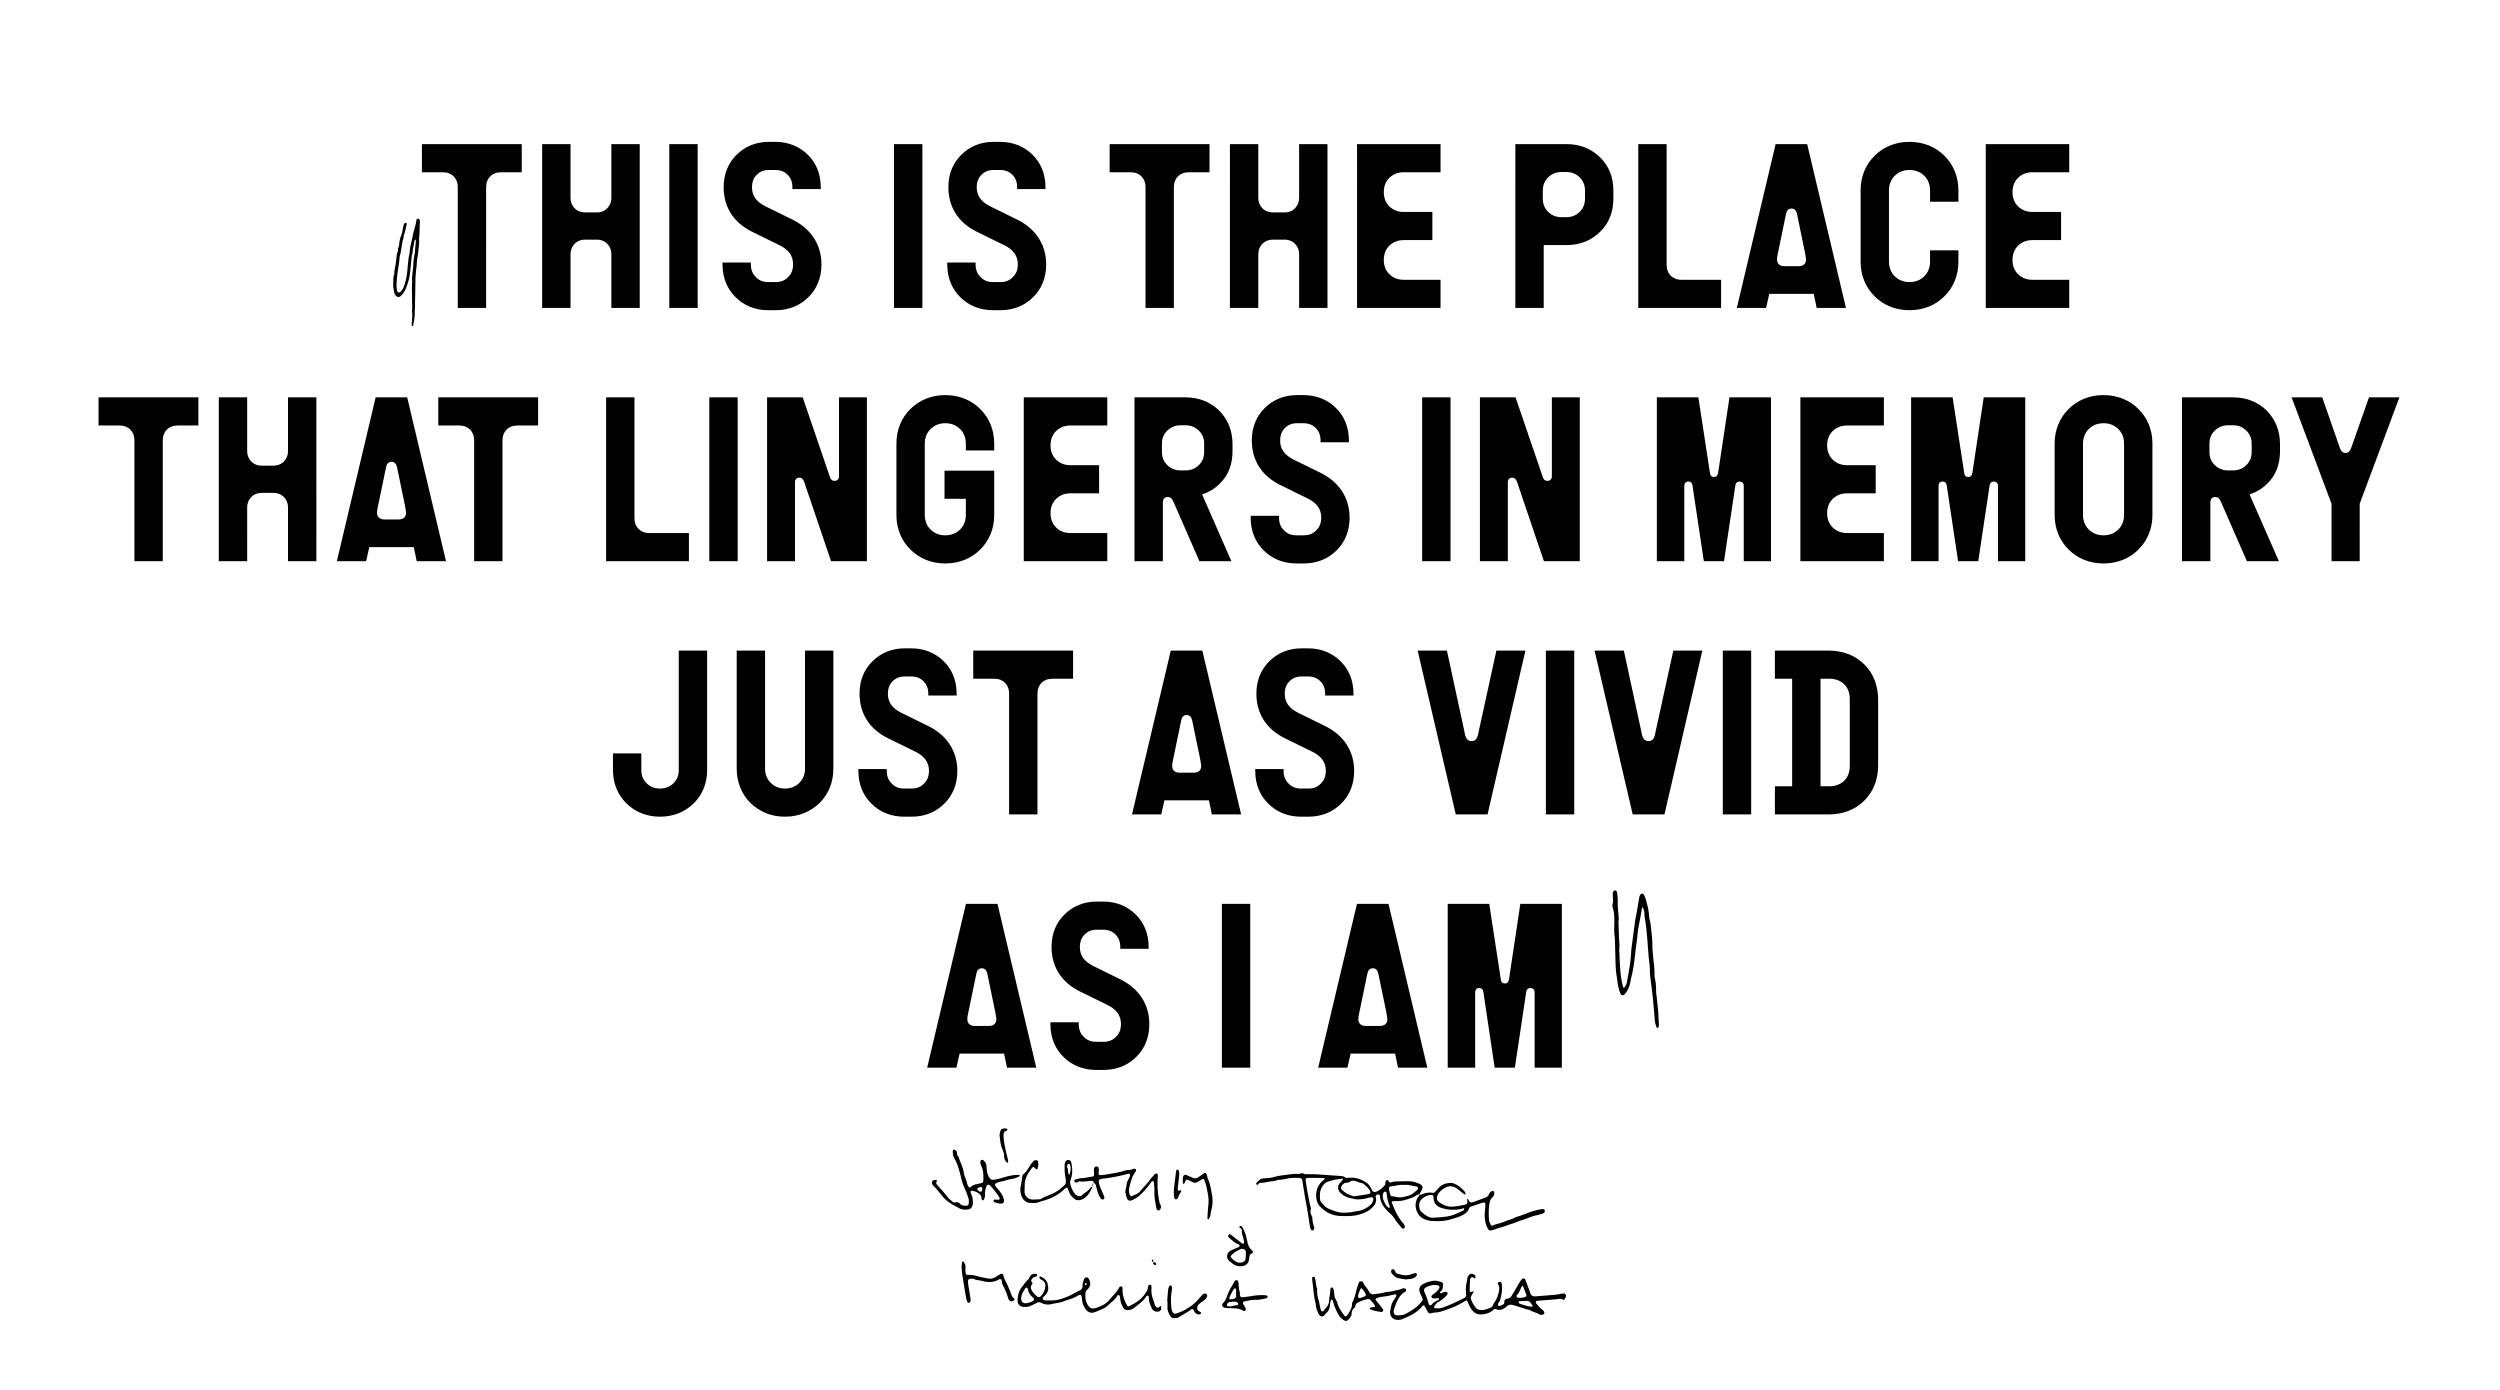 <svg width="1234" height="686" fill="none" xmlns="http://www.w3.org/2000/svg"><path fill="#fff" d="M0 0h1234v686H0z"/><path d="M225.952 152V92.416c0-2.352-.784-4.144-2.016-5.376-1.232-1.232-3.024-2.016-5.376-2.016h-10.304V71.136h49.28v13.888h-10.192c-2.352 0-4.144.784-5.376 2.016-1.232 1.232-2.016 3.024-2.016 5.376V152h-14Zm41.659 0V71.136h14V97.68c0 1.792.56 3.36 1.568 4.592 1.344 1.68 3.36 2.576 5.6 2.576h5.824c2.24 0 4.256-.896 5.6-2.576 1.008-1.232 1.568-2.8 1.568-4.592V71.136h14V152h-14v-26.544c0-1.792-.56-3.36-1.568-4.592-1.344-1.68-3.36-2.576-5.6-2.576h-5.824c-2.24 0-4.256.896-5.6 2.576-1.008 1.232-1.568 2.8-1.568 4.592V152h-14Zm62.751 0V71.136h14V152h-14Zm48.9 1.12c-6.608 0-12.096-2.352-16.128-6.384-4.144-4.032-6.496-9.52-6.496-16.24v-.896h14v.896c0 2.576.784 4.704 2.464 6.272 1.568 1.68 3.584 2.464 6.16 2.464h3.584c2.576 0 4.592-.784 6.16-2.464 1.68-1.568 2.464-3.696 2.464-6.272v-.112c0-4.256-2.464-7.28-6.608-9.296l-13.44-6.608c-9.744-4.704-14.224-12.768-14.224-22.064v-.112c0-6.496 2.352-11.984 6.384-15.904 4.032-4.032 9.408-6.384 15.904-6.384h3.248c6.496 0 11.984 2.352 16.016 6.384 4.032 3.92 6.384 9.408 6.384 16.016v.896h-14v-.896c0-2.576-.784-4.592-2.352-6.16-1.568-1.568-3.584-2.352-6.048-2.352h-3.248c-2.464 0-4.368.784-5.936 2.352-1.568 1.568-2.352 3.584-2.352 6.16v.112c0 3.92 2.016 6.944 6.384 9.184l13.44 6.608c9.408 4.592 14.448 12.544 14.448 22.176v.112c0 6.608-2.352 12.096-6.496 16.128-4.032 4.032-9.52 6.384-16.128 6.384h-3.584Zm62.024-1.12V71.136h14V152h-14Zm48.9 1.12c-6.608 0-12.096-2.352-16.128-6.384-4.144-4.032-6.496-9.52-6.496-16.24v-.896h14v.896c0 2.576.784 4.704 2.464 6.272 1.568 1.68 3.584 2.464 6.16 2.464h3.584c2.576 0 4.592-.784 6.16-2.464 1.68-1.568 2.464-3.696 2.464-6.272v-.112c0-4.256-2.464-7.28-6.608-9.296l-13.44-6.608c-9.744-4.704-14.224-12.768-14.224-22.064v-.112c0-6.496 2.352-11.984 6.384-15.904 4.032-4.032 9.408-6.384 15.904-6.384h3.248c6.496 0 11.984 2.352 16.016 6.384 4.032 3.92 6.384 9.408 6.384 16.016v.896h-14v-.896c0-2.576-.784-4.592-2.352-6.16-1.568-1.568-3.584-2.352-6.048-2.352h-3.248c-2.464 0-4.368.784-5.936 2.352-1.568 1.568-2.352 3.584-2.352 6.16v.112c0 3.92 2.016 6.944 6.384 9.184l13.44 6.608c9.408 4.592 14.448 12.544 14.448 22.176v.112c0 6.608-2.352 12.096-6.496 16.128-4.032 4.032-9.52 6.384-16.128 6.384h-3.584Zm75.239-1.12V92.416c0-2.352-.784-4.144-2.016-5.376-1.232-1.232-3.024-2.016-5.376-2.016h-10.304V71.136h49.28v13.888h-10.192c-2.352 0-4.144.784-5.376 2.016-1.232 1.232-2.016 3.024-2.016 5.376V152h-14Zm41.66 0V71.136h14V97.68c0 1.792.56 3.36 1.568 4.592 1.344 1.68 3.36 2.576 5.6 2.576h5.824c2.24 0 4.256-.896 5.6-2.576 1.008-1.232 1.568-2.8 1.568-4.592V71.136h14V152h-14v-26.544c0-1.792-.56-3.36-1.568-4.592-1.344-1.68-3.36-2.576-5.6-2.576h-5.824c-2.24 0-4.256.896-5.6 2.576-1.008 1.232-1.568 2.8-1.568 4.592V152h-14Zm62.751 0V71.136h41.216v13.888h-18.256c-2.8 0-5.264 1.008-7.056 2.8-1.792 1.792-2.688 4.144-2.688 6.944v.112c0 2.8.896 5.152 2.688 6.944 1.792 1.792 4.256 2.8 7.056 2.8h14.224v13.888h-14.224c-2.8 0-5.264 1.008-7.056 2.8-1.792 1.792-2.688 4.144-2.688 6.944v.112c0 2.8.896 5.152 2.688 6.944 1.792 1.792 4.256 2.8 7.056 2.8h18.256V152h-41.216Zm78.142 0V71.136h25.424c6.72 0 12.32 2.464 16.464 6.608 4.256 4.144 6.496 9.632 6.496 16.352v3.92c0 6.72-2.24 12.208-6.496 16.352-4.144 4.144-9.744 6.608-16.464 6.608h-11.424V152h-14Zm22.736-44.8h2.464c2.8 0 4.928-1.008 6.608-2.688 1.68-1.68 2.576-3.808 2.576-6.496v-3.92c0-2.688-.896-4.816-2.576-6.496-1.68-1.68-3.808-2.688-6.608-2.688h-2.464c-2.688 0-4.928 1.008-6.608 2.688-1.68 1.68-2.576 3.808-2.576 6.496v3.92c0 2.688.896 4.816 2.576 6.496 1.68 1.68 3.92 2.688 6.608 2.688ZM808.65 152V71.136h14v59.584c0 2.352.784 4.144 2.016 5.376 1.232 1.232 3.024 2.016 5.376 2.016h19.488V152h-40.88Zm48.646 0 19.152-80.864h15.568L911.168 152H896.72l-1.456-6.944h-21.952L871.744 152h-14.448Zm23.296-20.608h7.392c2.128 0 3.472-1.344 3.472-3.136 0-.896-.224-1.792-.56-3.808l-3.92-18.928c-.336-1.456-1.12-2.576-2.688-2.576-1.68 0-2.352 1.12-2.688 2.576l-3.92 18.928c-.448 1.904-.56 2.688-.56 3.696 0 1.904 1.344 3.248 3.472 3.248Zm61.889 21.728c-6.944 0-12.88-2.576-17.136-6.832-4.368-4.256-6.944-10.192-6.944-17.024V93.872c0-6.832 2.576-12.768 6.944-17.024 4.256-4.256 10.192-6.832 17.136-6.832h.112c6.944 0 12.88 2.576 17.136 6.832 4.368 4.256 6.944 10.192 6.944 17.024v5.712h-14v-5.6c0-2.912-1.008-5.376-2.8-7.168-1.904-1.904-4.368-2.912-7.28-2.912h-.112c-2.912 0-5.376 1.008-7.28 2.912-1.792 1.792-2.8 4.256-2.8 7.168v35.168c0 2.912 1.008 5.376 2.8 7.168 1.904 1.904 4.368 2.912 7.28 2.912h.112c2.912 0 5.376-1.008 7.28-2.912 1.792-1.792 2.8-4.256 2.8-7.168v-5.6h14v5.712c0 6.832-2.576 12.768-6.944 17.024-4.256 4.256-10.192 6.832-17.136 6.832h-.112Zm37.687-1.12V71.136h41.212v13.888h-18.25c-2.8 0-5.266 1.008-7.058 2.8-1.792 1.792-2.688 4.144-2.688 6.944v.112c0 2.8.896 5.152 2.688 6.944 1.792 1.792 4.258 2.8 7.058 2.8h14.22v13.888h-14.22c-2.8 0-5.266 1.008-7.058 2.8-1.792 1.792-2.688 4.144-2.688 6.944v.112c0 2.8.896 5.152 2.688 6.944 1.792 1.792 4.258 2.8 7.058 2.8h18.25V152h-41.212ZM66.341 277v-59.584c0-2.352-.784-4.144-2.016-5.376-1.232-1.232-3.024-2.016-5.376-2.016H48.645v-13.888h49.28v13.888H87.733c-2.352 0-4.144.784-5.376 2.016-1.232 1.232-2.016 3.024-2.016 5.376V277h-14ZM108 277v-80.864h14v26.544c0 1.792.56 3.36 1.568 4.592 1.344 1.68 3.36 2.576 5.6 2.576h5.824c2.24 0 4.256-.896 5.6-2.576 1.008-1.232 1.568-2.8 1.568-4.592v-26.544h14V277h-14v-26.544c0-1.792-.56-3.36-1.568-4.592-1.344-1.68-3.36-2.576-5.6-2.576h-5.824c-2.24 0-4.256.896-5.6 2.576-1.008 1.232-1.568 2.8-1.568 4.592V277h-14Zm58.271 0 19.152-80.864h15.568L220.143 277h-14.448l-1.456-6.944h-21.952L180.719 277h-14.448Zm23.296-20.608h7.392c2.128 0 3.472-1.344 3.472-3.136 0-.896-.224-1.792-.56-3.808l-3.92-18.928c-.336-1.456-1.12-2.576-2.688-2.576-1.68 0-2.352 1.12-2.688 2.576l-3.92 18.928c-.448 1.904-.56 2.688-.56 3.696 0 1.904 1.344 3.248 3.472 3.248ZM234.03 277v-59.584c0-2.352-.784-4.144-2.016-5.376-1.232-1.232-3.024-2.016-5.376-2.016h-10.304v-13.888h49.28v13.888h-10.192c-2.352 0-4.144.784-5.376 2.016-1.232 1.232-2.016 3.024-2.016 5.376V277h-14Zm65.145 0v-80.864h14v59.584c0 2.352.784 4.144 2.016 5.376 1.232 1.232 3.024 2.016 5.376 2.016h19.488V277h-40.88Zm50.938 0v-80.864h14V277h-14Zm28.516 0v-80.864h17.584l13.328 38.976c.448 1.568 1.12 2.24 2.352 2.24 1.344 0 2.24-.784 2.24-2.24v-38.976h13.776V277h-17.696l-13.216-38.976c-.56-1.568-1.232-2.24-2.464-2.24s-2.128.784-2.128 2.24V277h-13.776Zm87.924 1.12c-6.944 0-12.88-2.576-17.136-6.832-4.368-4.256-6.944-10.192-6.944-17.024v-35.392c0-6.832 2.576-12.768 6.944-17.024 4.256-4.256 10.192-6.832 17.136-6.832h.112c6.944 0 12.88 2.576 17.136 6.832 4.368 4.256 6.944 10.192 6.944 17.024v3.472h-14v-3.36c0-2.912-1.008-5.376-2.8-7.168-1.904-1.904-4.368-2.912-7.28-2.912h-.112c-2.912 0-5.376 1.008-7.28 2.912-1.792 1.792-2.8 4.256-2.8 7.168v35.168c0 2.912 1.008 5.376 2.8 7.168 1.904 1.904 4.368 2.912 7.28 2.912h.112c2.912 0 5.376-1.008 7.28-2.912 1.792-1.792 2.8-4.256 2.8-7.168V246.2h-10.528v-13.888h24.528v21.952c0 6.832-2.576 12.768-6.944 17.024-4.256 4.256-10.192 6.832-17.136 6.832h-.112Zm38.78-1.12v-80.864h41.216v13.888h-18.256c-2.8 0-5.264 1.008-7.056 2.8-1.792 1.792-2.688 4.144-2.688 6.944v.112c0 2.8.896 5.152 2.688 6.944 1.792 1.792 4.256 2.8 7.056 2.8h14.224v13.888h-14.224c-2.8 0-5.264 1.008-7.056 2.8-1.792 1.792-2.688 4.144-2.688 6.944v.112c0 2.8.896 5.152 2.688 6.944 1.792 1.792 4.256 2.8 7.056 2.8h18.256V277h-41.216Zm54.657 0v-80.864h25.312c6.72 0 12.432 2.464 16.576 6.608 4.144 4.256 6.496 9.744 6.496 16.464v3.472c0 6.608-2.128 12.096-6.384 16.128-2.352 2.352-5.264 4.144-8.624 5.264L607.814 277h-15.792l-12.768-29.232c-.672-1.568-1.456-2.464-2.912-2.464s-2.352 1.12-2.352 2.576V277h-14Zm22.736-44.8h2.464c2.8 0 4.928-1.008 6.608-2.688 1.68-1.68 2.576-3.696 2.576-6.384v-4.144c0-2.688-.896-4.704-2.576-6.384-1.68-1.68-3.808-2.688-6.608-2.688h-2.464c-2.688 0-4.928 1.008-6.608 2.688-1.68 1.68-2.576 3.696-2.576 6.384v4.144c0 2.688.896 4.704 2.576 6.384 1.68 1.68 3.92 2.688 6.608 2.688Zm57.227 45.92c-6.608 0-12.096-2.352-16.128-6.384-4.144-4.032-6.496-9.52-6.496-16.24v-.896h14v.896c0 2.576.784 4.704 2.464 6.272 1.568 1.68 3.584 2.464 6.16 2.464h3.584c2.576 0 4.592-.784 6.16-2.464 1.68-1.568 2.464-3.696 2.464-6.272v-.112c0-4.256-2.464-7.28-6.608-9.296l-13.44-6.608c-9.744-4.704-14.224-12.768-14.224-22.064v-.112c0-6.496 2.352-11.984 6.384-15.904 4.032-4.032 9.408-6.384 15.904-6.384h3.248c6.496 0 11.984 2.352 16.016 6.384 4.032 3.92 6.384 9.408 6.384 16.016v.896h-14v-.896c0-2.576-.784-4.592-2.352-6.16-1.568-1.568-3.584-2.352-6.048-2.352h-3.248c-2.464 0-4.368.784-5.936 2.352-1.568 1.568-2.352 3.584-2.352 6.16v.112c0 3.92 2.016 6.944 6.384 9.184l13.44 6.608c9.408 4.592 14.448 12.544 14.448 22.176v.112c0 6.608-2.352 12.096-6.496 16.128-4.032 4.032-9.52 6.384-16.128 6.384h-3.584Zm62.024-1.12v-80.864h14V277h-14Zm28.516 0v-80.864h17.584l13.328 38.976c.448 1.568 1.12 2.24 2.352 2.24 1.344 0 2.24-.784 2.24-2.24v-38.976h13.776V277h-17.696l-13.216-38.976c-.56-1.568-1.232-2.24-2.464-2.24s-2.128.784-2.128 2.24V277h-13.776Zm87.329 0v-80.864h20.496l5.712 37.296c.112 1.344.896 2.016 2.016 2.016s1.792-.672 2.016-2.016l5.6-37.296h20.496V277h-13.44v-37.184c0-1.344-.896-2.128-2.016-2.128-1.232 0-2.016.784-2.128 1.904l-5.6 37.408h-9.968l-5.6-37.408c-.112-1.12-.784-1.904-2.016-1.904s-2.016.784-2.016 2.128V277h-13.552Zm70.845 0v-80.864h41.216v13.888h-18.256c-2.8 0-5.264 1.008-7.056 2.8-1.792 1.792-2.688 4.144-2.688 6.944v.112c0 2.8.896 5.152 2.688 6.944 1.792 1.792 4.256 2.8 7.056 2.8h14.224v13.888h-14.224c-2.8 0-5.264 1.008-7.056 2.8-1.792 1.792-2.688 4.144-2.688 6.944v.112c0 2.8.896 5.152 2.688 6.944 1.792 1.792 4.256 2.8 7.056 2.8h18.256V277h-41.216Zm54.656 0v-80.864h20.496l5.712 37.296c.112 1.344.896 2.016 2.016 2.016s1.792-.672 2.016-2.016l5.6-37.296h20.496V277h-13.44v-37.184c0-1.344-.896-2.128-2.016-2.128-1.232 0-2.016.784-2.128 1.904l-5.6 37.408h-9.968l-5.6-37.408c-.112-1.12-.784-1.904-2.016-1.904s-2.016.784-2.016 2.128V277h-13.552Zm94.927 1.12c-6.95 0-12.88-2.576-17.14-6.832-4.37-4.256-6.94-10.192-6.94-17.024v-35.392c0-6.832 2.57-12.768 6.94-17.024 4.26-4.256 10.19-6.832 17.14-6.832h.11c6.94 0 12.88 2.576 17.14 6.832 4.36 4.256 6.94 10.192 6.94 17.024v35.392c0 6.832-2.58 12.768-6.94 17.024-4.26 4.256-10.2 6.832-17.14 6.832h-.11Zm0-13.888h.11c2.91 0 5.38-1.008 7.28-2.912 1.79-1.792 2.8-4.256 2.8-7.168v-35.168c0-2.912-1.01-5.376-2.8-7.168-1.9-1.904-4.37-2.912-7.28-2.912h-.11c-2.91 0-5.38 1.008-7.28 2.912-1.79 1.792-2.8 4.256-2.8 7.168v35.168c0 2.912 1.01 5.376 2.8 7.168 1.9 1.904 4.37 2.912 7.28 2.912ZM1077.03 277v-80.864h25.31c6.72 0 12.43 2.464 16.58 6.608 4.14 4.256 6.49 9.744 6.49 16.464v3.472c0 6.608-2.13 12.096-6.38 16.128-2.35 2.352-5.27 4.144-8.63 5.264L1124.85 277h-15.79l-12.77-29.232c-.67-1.568-1.45-2.464-2.91-2.464-1.46 0-2.35 1.12-2.35 2.576V277h-14Zm22.73-44.8h2.47c2.8 0 4.93-1.008 6.61-2.688 1.68-1.68 2.57-3.696 2.57-6.384v-4.144c0-2.688-.89-4.704-2.57-6.384-1.68-1.68-3.81-2.688-6.61-2.688h-2.47c-2.68 0-4.92 1.008-6.6 2.688-1.68 1.68-2.58 3.696-2.58 6.384v4.144c0 2.688.9 4.704 2.58 6.384 1.68 1.68 3.92 2.688 6.6 2.688Zm51.09 44.8v-28.336l-19.71-52.528h15.12l8.74 25.088c.56 1.456 1.34 2.352 2.8 2.352 1.34 0 2.13-.896 2.69-2.352l8.84-25.088h15.01l-19.6 52.528V277h-13.89ZM325.741 403.12c-6.72 0-12.432-2.464-16.576-6.608-4.144-4.032-6.608-9.744-6.608-16.352v-8.288h14v8.176c0 2.688.896 4.928 2.576 6.496 1.568 1.68 3.808 2.688 6.608 2.688h.112c2.688 0 5.04-1.008 6.608-2.688 1.68-1.568 2.576-3.808 2.576-6.496v-58.912h14v59.024c0 6.608-2.464 12.32-6.608 16.352-4.144 4.144-9.856 6.608-16.576 6.608h-.112Zm61.639 0c-6.832 0-12.544-2.576-16.912-6.72-4.256-4.256-6.832-10.08-6.832-16.912v-58.352h14v58.352c0 2.8 1.008 5.152 2.8 6.944 1.68 1.68 4.032 2.8 6.944 2.8h.112c3.024 0 5.376-1.12 7.056-2.8 1.792-1.792 2.8-4.144 2.8-6.944v-58.352h14v58.352c0 6.832-2.576 12.656-6.832 16.912-4.368 4.144-10.08 6.72-17.024 6.72h-.112Zm58.953 0c-6.608 0-12.096-2.352-16.128-6.384-4.144-4.032-6.496-9.52-6.496-16.24v-.896h14v.896c0 2.576.784 4.704 2.464 6.272 1.568 1.68 3.584 2.464 6.16 2.464h3.584c2.576 0 4.592-.784 6.16-2.464 1.68-1.568 2.464-3.696 2.464-6.272v-.112c0-4.256-2.464-7.28-6.608-9.296l-13.44-6.608c-9.744-4.704-14.224-12.768-14.224-22.064v-.112c0-6.496 2.352-11.984 6.384-15.904 4.032-4.032 9.408-6.384 15.904-6.384h3.248c6.496 0 11.984 2.352 16.016 6.384 4.032 3.92 6.384 9.408 6.384 16.016v.896h-14v-.896c0-2.576-.784-4.592-2.352-6.16-1.568-1.568-3.584-2.352-6.048-2.352h-3.248c-2.464 0-4.368.784-5.936 2.352-1.568 1.568-2.352 3.584-2.352 6.16v.112c0 3.92 2.016 6.944 6.384 9.184l13.44 6.608c9.408 4.592 14.448 12.544 14.448 22.176v.112c0 6.608-2.352 12.096-6.496 16.128-4.032 4.032-9.52 6.384-16.128 6.384h-3.584Zm51.755-1.12v-59.584c0-2.352-.784-4.144-2.016-5.376-1.232-1.232-3.024-2.016-5.376-2.016h-10.304v-13.888h49.28v13.888H519.48c-2.352 0-4.144.784-5.376 2.016-1.232 1.232-2.016 3.024-2.016 5.376V402h-14Zm60.664 0 19.152-80.864h15.568L612.624 402h-14.448l-1.456-6.944h-21.952L573.2 402h-14.448Zm23.296-20.608h7.392c2.128 0 3.472-1.344 3.472-3.136 0-.896-.224-1.792-.56-3.808l-3.92-18.928c-.336-1.456-1.12-2.576-2.688-2.576-1.68 0-2.352 1.12-2.688 2.576l-3.92 18.928c-.448 1.904-.56 2.688-.56 3.696 0 1.904 1.344 3.248 3.472 3.248Zm60.163 21.728c-6.608 0-12.096-2.352-16.128-6.384-4.144-4.032-6.496-9.52-6.496-16.24v-.896h14v.896c0 2.576.784 4.704 2.464 6.272 1.568 1.68 3.584 2.464 6.16 2.464h3.584c2.576 0 4.592-.784 6.16-2.464 1.68-1.568 2.464-3.696 2.464-6.272v-.112c0-4.256-2.464-7.28-6.608-9.296l-13.44-6.608c-9.744-4.704-14.224-12.768-14.224-22.064v-.112c0-6.496 2.352-11.984 6.384-15.904 4.032-4.032 9.408-6.384 15.904-6.384h3.248c6.496 0 11.984 2.352 16.016 6.384 4.032 3.92 6.384 9.408 6.384 16.016v.896h-14v-.896c0-2.576-.784-4.592-2.352-6.16-1.568-1.568-3.584-2.352-6.048-2.352h-3.248c-2.464 0-4.368.784-5.936 2.352-1.568 1.568-2.352 3.584-2.352 6.16v.112c0 3.92 2.016 6.944 6.384 9.184l13.44 6.608c9.408 4.592 14.448 12.544 14.448 22.176v.112c0 6.608-2.352 12.096-6.496 16.128-4.032 4.032-9.52 6.384-16.128 6.384h-3.584ZM718.57 402l-18.816-80.864h14.448l9.072 42c.448 1.568 1.456 2.688 3.136 2.688 1.68 0 2.576-1.12 3.024-2.688l9.184-42h14.336L734.25 402h-15.68Zm44.477 0v-80.864h14V402h-14Zm42.852 0-18.816-80.864h14.448l9.072 42c.448 1.568 1.456 2.688 3.136 2.688 1.68 0 2.576-1.12 3.024-2.688l9.184-42h14.336L821.579 402h-15.68Zm44.478 0v-80.864h14V402h-14Zm25.716 0v-13.888h8.512v-53.088h-8.512v-13.888h26.656c7.056 0 13.216 2.464 17.584 6.944 4.368 4.368 6.72 10.304 6.72 17.36v32.256c0 7.056-2.352 12.992-6.72 17.36-4.368 4.48-10.528 6.944-17.584 6.944h-26.656Zm22.512-13.888h4.368c3.024 0 5.6-1.008 7.392-2.8 1.792-1.792 2.688-4.256 2.688-7.28v-32.928c0-3.024-.896-5.488-2.688-7.28-1.792-1.792-4.368-2.8-7.392-2.8h-4.368v53.088ZM457.642 527l19.152-80.864h15.568L511.514 527h-14.448l-1.456-6.944h-21.952L472.09 527h-14.448Zm23.296-20.608h7.392c2.128 0 3.472-1.344 3.472-3.136 0-.896-.224-1.792-.56-3.808l-3.92-18.928c-.336-1.456-1.12-2.576-2.688-2.576-1.68 0-2.352 1.12-2.688 2.576l-3.92 18.928c-.448 1.904-.56 2.688-.56 3.696 0 1.904 1.344 3.248 3.472 3.248ZM541.1 528.12c-6.608 0-12.096-2.352-16.128-6.384-4.144-4.032-6.496-9.52-6.496-16.24v-.896h14v.896c0 2.576.784 4.704 2.464 6.272 1.568 1.68 3.584 2.464 6.16 2.464h3.584c2.576 0 4.592-.784 6.16-2.464 1.68-1.568 2.464-3.696 2.464-6.272v-.112c0-4.256-2.464-7.28-6.608-9.296l-13.44-6.608c-9.744-4.704-14.224-12.768-14.224-22.064v-.112c0-6.496 2.352-11.984 6.384-15.904 4.032-4.032 9.408-6.384 15.904-6.384h3.248c6.496 0 11.984 2.352 16.016 6.384 4.032 3.92 6.384 9.408 6.384 16.016v.896h-14v-.896c0-2.576-.784-4.592-2.352-6.16-1.568-1.568-3.584-2.352-6.048-2.352h-3.248c-2.464 0-4.368.784-5.936 2.352-1.568 1.568-2.352 3.584-2.352 6.16v.112c0 3.92 2.016 6.944 6.384 9.184l13.44 6.608c9.408 4.592 14.448 12.544 14.448 22.176v.112c0 6.608-2.352 12.096-6.496 16.128-4.032 4.032-9.52 6.384-16.128 6.384H541.1Zm62.023-1.12v-80.864h14V527h-14Zm47.522 0 19.152-80.864h15.568L704.517 527h-14.448l-1.456-6.944h-21.952L665.093 527h-14.448Zm23.296-20.608h7.392c2.128 0 3.472-1.344 3.472-3.136 0-.896-.224-1.792-.56-3.808l-3.92-18.928c-.336-1.456-1.12-2.576-2.688-2.576-1.68 0-2.352 1.12-2.688 2.576l-3.92 18.928c-.448 1.904-.56 2.688-.56 3.696 0 1.904 1.344 3.248 3.472 3.248ZM714.594 527v-80.864h20.496l5.712 37.296c.112 1.344.896 2.016 2.016 2.016s1.792-.672 2.016-2.016l5.6-37.296h20.496V527h-13.44v-37.184c0-1.344-.896-2.128-2.016-2.128-1.232 0-2.016.784-2.128 1.904l-5.6 37.408h-9.968l-5.6-37.408c-.112-1.12-.784-1.904-2.016-1.904s-2.016.784-2.016 2.128V527h-13.552Z" fill="#010101"/><g clip-path="url(#a)"><path d="M812.882 445.936c.688 2.218 1.034 4.602 1.201 7.028.027.378.096.763.204 1.122.328 1.096.472 2.232.591 3.373.324 3.101.759 6.181.736 9.33-.014 1.835.239 3.679.398 5.517.27 3.1.762 6.188.671 9.328-.015.499.099 1.013.21 1.503.405 1.806.562 3.643.553 5.502-.006 1.027.043 2.042.269 3.039.014.062.033.123.037.186.195 3.115.746 6.186.843 9.315.041 1.338.125 2.676.205 4.011.038.643.033 1.28-.177 1.887-.054.153-.209.33-.343.362-.134.033-.34-.056-.442-.172a1.949 1.949 0 0 1-.352-.639c-.336-1.018-.598-2.061-.691-3.149-.119-1.397-.211-2.796-.34-4.192-.28-3.039-.544-6.08-.875-9.111-.284-2.595-.678-5.172-.973-7.765-.144-1.262-.243-2.541-.24-3.813.004-2.374-.515-4.678-.643-7.033-.096-1.779-.335-3.547-.417-5.326-.104-2.233-.4-4.44-.576-6.66-.166-2.1-.459-4.157-.827-6.215-.167-.932-.182-1.9-.261-2.851-.063-.774-.297-1.493-.549-2.202-.056-.156-.201-.37-.316-.378-.293-.021-.333.291-.364.536-.25 1.96-.636 3.89-1.004 5.826-.439 2.309-.929 4.626-1.121 6.967-.204 2.483-.642 4.918-.921 7.382-.543 4.808-1.014 9.634-2.288 14.301-.114.421-.136.874-.215 1.309-.439 2.426-1.287 4.627-2.863 6.408-.822.93-1.604.82-2.215-.291a3.773 3.773 0 0 1-.343-.869c-.391-1.531-.86-3.037-1.03-4.633-.234-2.217-.717-4.388-.836-6.629-.054-1.017-.133-2.031-.154-3.053-.084-3.891-.201-7.782-.309-11.671-.027-.956-.214-1.891-.28-2.848-.164-2.364.057-4.721.005-7.081-.041-1.865-.21-3.696-.758-5.46-.231-.748-.303-1.477-.045-2.242.226-.671.208-1.367.132-2.078-.088-.821-.086-1.655-.128-2.483-.023-.46.064-.882.284-1.278.412-.742 1.251-.749 1.666.002.216.39.292.825.322 1.275.086 1.273.298 2.553.224 3.816-.138 2.381.253 4.705.392 7.054.05.83.145 1.646-.026 2.473a2.88 2.88 0 0 0-.038.76c.219 3.431.157 6.88.478 10.305.059.628.006 1.275-.036 1.911-.057.831-.09 1.655.027 2.482.107.759.076 1.522.075 2.289 0 1.206.138 2.413.202 3.62.172 3.25.4 6.491 1.187 9.639.123.491.229.988.371 1.471.136.459.527.536.772.158.503-.78.946-1.608 1.115-2.561.826-4.694 1.783-9.355 2.044-14.158.138-2.539.54-5.063.864-7.587.406-3.157.853-6.308 1.282-9.461.008-.063.016-.127.03-.189.78-3.399 1.191-6.879 1.855-10.304.123-.634.31-1.231.775-1.666.418-.39 1.036-.388 1.376.079.247.339.441.738.608 1.138.434 1.042.734 2.138.991 3.344h.001Z" fill="#000"/></g><g clip-path="url(#b)" fill="#000"><path d="M727.504 637.392c-.463.84-.758 1.446-1.118 2.011-.485.761-.445 1.487-.13 2.314a13.865 13.865 0 0 0 1.98 3.518c.704.919 1.599 1.373 2.776 1.413 1.682.059 3.179-.555 4.683-1.148.58-.227 1.009-.711 1.234-1.296.321-.83.88-1.512 1.309-2.271.872-1.544 1.422-3.229 1.689-4.967.159-1.042.219-2.158-.503-3.128-.279-.374-.066-.803.348-.972.532-.218 1.064-.118 1.259.273.118.237.218.5.252.761.341 2.671-.105 5.265-.832 7.819-.144.501-.528.933-.797 1.401-.17.298-.28.609-.228.965.044.308.441.674.717.571.627-.236 1.268-.468 1.844-.801.432-.25.537-.765.551-1.253.03-.988.591-1.478 1.513-1.587 1.052-.123 1.69-.804 2.2-1.622a111.552 111.552 0 0 0 2.499-4.178c.667-1.179 1.312-2.368 2.137-3.447.161-.21.343-.423.559-.568.432-.289 1.169-.084 1.422.359.034.059.066.12.091.182.664 1.773 1.332 3.546 1.989 5.322.116.317.162.66.287.973.631 1.579 1.225 1.956 2.959 1.823 3.17-.243 6.341-.483 9.507-.773 1.073-.099 2.132-.355 3.202-.52.663-.103 1.381-.293 1.864.382.554.774-.007 1.404-.346 2.051-.064.119-.129.24-.21.348-.178.237-.467.404-.692.224-.921-.742-1.896-.416-2.907-.304-2.15.24-4.313.372-6.469.546-.944.076-1.889.136-2.832.224-.457.043-1.02-.022-1.201.542-.167.526.269.876.554 1.235.758.954 1.557 1.879 2.544 2.604.396.29.703.633.943 1.042.341.583.05 1.295-.592 1.451-.608.147-1.22.146-1.775-.177-1.408-.817-3.038-1.112-4.453-1.934-.565-.328-1.289-.371-1.932-.575-1.803-.567-3.599-1.156-5.401-1.724a14.68 14.68 0 0 0-1.57-.414c-.976-.192-1.88-.067-2.624.688-.235.239-.528.422-.792.633-1.369 1.091-2.876 1.473-4.549.823-.517-.201-.9-.107-1.282.261-1.538 1.49-3.506 2.074-5.526 2.286-2.035.213-3.818-.457-5.133-2.211-.952-1.27-1.566-2.672-2.121-4.13-.237-.624-.546-.713-1.081-.37a38.992 38.992 0 0 1-8.355 4.066c-2.157.744-4.277 1.672-6.632 1.712-.662.012-1.321.262-1.982.397-.665.137-1.205-.032-1.548-.657-.52-.949-1.03-1.903-1.558-2.846-.267-.478-.608-.537-.978-.202-.1.09-.206.178-.291.281-2.624 3.206-6.251 4.842-9.95 6.36-.764.313-1.586.336-2.402.292-1.832-.101-3.168-1.326-3.416-3.135-.046-.334-.09-.686-.034-1.013.309-1.858.552-3.737 1.675-5.35.501-.72.941-1.486 1.366-2.254.209-.377-.165-.884-.581-.815-.666.111-1.342.21-1.985.408-2.204.678-4.565.549-6.745 1.335-.19.07-.392.107-.578.183-.319.128-.439.537-.235.848.185.28.4.543.61.806.926 1.163 1.861 2.318 2.777 3.489.256.327.422.721.176 1.125-.232.38-.631.53-1.052.474-1.748-.231-3.461-.623-5.117-1.238-.257-.095-.483-.319-.387-.619.047-.146.271-.264.44-.333.184-.073.396-.081.597-.106 1.971-.234 1.992-.248.852-1.789-.48-.649-1.046-1.237-1.605-1.823-.405-.423-.94-.526-1.501-.392-1.582.378-3.13.856-4.559 1.653-.673.375-1.236.837-1.304 1.687-.041.51-.344.843-.71 1.178-.723.661-1.156 1.456-1.126 2.501.026.919-.508 1.662-1.021 2.38-1.2 1.679-2.059 1.772-3.834.252-1.465-1.254-2.253-3.02-3.02-4.755-.436-.988-.869-1.98-1.102-3.05-.114-.523-.337-1.024-.539-1.523-.036-.091-.214-.182-.318-.174a.437.437 0 0 0-.313.213c-.374.881-.556 1.822-.613 2.763-.091 1.508-.666 2.734-1.785 3.738-.348.313-.597.733-.92 1.076-.744.789-1.739.757-2.458-.073-.176-.203-.372-.42-.455-.667-.447-1.339-1.22-2.571-1.287-4.036a6.957 6.957 0 0 0-.213-1.405c-.76-2.964-.999-6.004-1.327-9.031-.087-.805-.2-1.609-.275-2.416-.03-.33-.03-.679.044-.999.035-.155.254-.334.422-.376.169-.042.412.024.559.13a.93.93 0 0 1 .329.49c.155.587.301 1.18.39 1.779.16 1.068.167 2.159.607 3.177.103.239.131.533.111.796-.142 1.922.239 3.758.839 5.567.106.317.122.664.191.994.192.928.37 1.86.596 2.779.141.568.175 1.295.96 1.369.696.067.773-.641 1.094-1.042.21-.262.472-.479.703-.725.859-.918 1.394-1.994 1.475-3.258.122-1.893.63-3.743.625-5.652 0-.259.112-.524.205-.774.152-.404.7-.451 1.004-.118.235.258.376.548.459.887.275 1.119.262 2.281.441 3.39.171 1.054 1.066 1.927 1.359 3.09.606 2.391 2.038 4.403 3.521 6.348.314.413.922.385 1.214-.061 1.142-1.743 2.477-3.402 2.505-5.648.004-.328.071-.689.218-.979 1.15-2.25 1.634-4.717 2.303-7.119.218-.785.545-1.525.753-2.306.114-.424.347-.738.792-.824.58-.109 1.207.026 1.419.544.684 1.656 2.081 2.825 2.865 4.405.581 1.171 1.508 1.581 2.853 1.349 1.598-.275 3.225-.367 4.789-.847.387-.12.791-.251 1.187-.254 1.919-.012 3.709-.734 5.588-.969.456-.057.891-.295 1.334-.457.574-.21 1.153-.404 1.778-.326.353.043.651.199.759.568.102.342.05.669-.208.935a1.565 1.565 0 0 1-.327.238c-2.913 1.706-3.917 4.69-5.055 7.58-.172.438-.247.914-.369 1.37-.404 1.519.323 2.684 1.823 2.629 1.332-.049 2.713-.076 3.956-.728 2.221-1.166 4.348-2.478 6.203-4.175.693-.634 1.272-1.396 1.875-2.123.376-.454.407-.966.153-1.52a59.364 59.364 0 0 1-1.12-2.61c-.759-1.876-.245-3.287 1.518-4.273 1.552-.869 3.231-1.317 4.97-1.616 1.402-.243 2.681.221 3.977.577.649.178 1.059.88.937 1.62-.186 1.12-.233 2.321-1.259 3.112-.221.171-.406.403-.182.664.198.229.505.172.759.076.314-.12.595-.336.913-.428a4.9 4.9 0 0 1 1.191-.189c.593-.016 1.003.644.685 1.153-.318.508-.703 1-1.15 1.397-.958.851-1.904 1.735-3.075 2.303-1.027.497-1.656 1.365-2.203 2.312-.26.45-.097.872.363.917 1.216.118 2.416.126 3.606-.281 3.524-1.208 6.875-2.802 10.199-4.465.241-.12.504-.207.725-.358.532-.361.877-.83.8-1.529a24.297 24.297 0 0 1-.127-1.621c-.068-1.492-.057-2.975.368-4.433.169-.579.219-1.196.287-1.799a3.21 3.21 0 0 1 1.099-2.112c.573-.504 1.249-.51 1.901-.202.637.301 1.132.736 1.061 1.559-.037.416-.321.653-.652.432-.387-.259-.719-.699-1.248-.446-.534.257-.749.768-.775 1.337-.073 1.622-.165 3.245-.178 4.869-.008 1.066.265 1.192 1.42.825.116-.036.241-.045.65-.118v.003Zm22.135 4.923c-.057.015-.118.051-.17.041-.196-.042-.246.009-.116.046.092.027.218-.065.329-.105-.234.785.269 1.154.868 1.342 1.719.538 3.424 1.144 5.23 1.349.133.015.267.012.401.008.275-.009.458-.365.294-.598-.31-.436-.669-.84-.952-1.291-.437-.697-1.059-1.006-1.855-.99-.535.011-1.07.057-1.606.081-.801.037-1.604.07-2.423.116v.001Zm-41.735-1.385c.078.005-.191.002-.455-.038-.341-.053-.658-.178-.791-.537-.155-.422-.063-.801.282-1.087.414-.342.842-.667 1.275-.986.826-.605 1.496-1.36 2.054-2.205.513-.777.197-1.51-.685-1.663-2.001-.348-3.888.054-5.661.988-.984.519-1.263 1.314-.8 2.39.773 1.796 1.493 3.607 1.992 5.5.034.13.077.259.131.382.305.699.942.88 1.419.288.837-1.04 1.952-1.623 3.097-2.195.176-.088.346-.212.475-.359.07-.081.09-.256.058-.366-.034-.11-.165-.274-.248-.271-.598.023-1.195.083-2.138.159h-.005Zm42.464-.335c.897.06 1.738-.152 2.555-.5.444-.189.63-.53.472-.967-.508-1.388-1.047-2.765-1.585-4.141-.092-.234-.541-.229-.671.018a14.51 14.51 0 0 0-.692 1.453c-.298.756-.64 1.479-1.133 2.134-.312.413-.94.757-.706 1.356.309.786 1.112.594 1.762.647h-.002Zm-79.253.156a10.628 10.628 0 0 0 2.812-1.044c.237-.131.325-.453.224-.718-.434-1.136-1.119-2.116-1.947-2.995-.156-.165-.375-.061-.543.067a.385.385 0 0 0-.13.146c-.461 1.185-1.021 2.338-1.189 3.619-.06.457.23.881.774.925h-.001Zm29.68-51.221a3.941 3.941 0 0 0-2.08.72c-1.293.905-2.799 1.278-4.268 1.784-1.959.675-3.926.956-5.977.817-.332-.023-.673.042-1.005.1-.313.056-.582.495-.452.784 1.027 2.275 1.842 4.656 3.218 6.762.701 1.074 1.327 2.199 2.234 3.137.366.379.6.895.852 1.371.162.307.151.648.005.98-.164.373-.696.616-1.011.41-.279-.183-.582-.377-.773-.64-.991-1.366-2.234-2.534-3.059-4.034-.623-1.133-1.548-2.044-2.505-2.903a21.337 21.337 0 0 1-2.383-2.482c-1.35-1.677-2.196-3.556-2.429-5.701-.036-.336-.035-.692-.354-.9-.381-.248-.786-.163-1.16.016-.384.183-.741.503-.618.942.819 2.922-.791 4.783-2.835 6.373-1.553 1.208-3.391 1.871-5.289 2.427-3.053.894-6.157.821-9.265.714-3.974-.137-7.287-1.791-10.026-4.633-1.12-1.162-1.693-2.616-1.872-4.183-.414-3.624.71-6.666 3.625-8.961.157-.123.344-.23.448-.39.127-.195.047-.411-.189-.464a4.883 4.883 0 0 0-.997-.13c-2.233-.027-4.465-.041-6.698-.056-.202 0-.406.009-.607.032-.666.078-.954.414-.863 1.102.177 1.34.362 2.682.598 4.013.413 2.326.862 4.647 1.307 6.967.101.53.223 1.057.376 1.574.194.657.416 1.35.238 1.996-.318 1.153.014 2.126.523 3.113.152.292.258.641.271.967.055 1.504.361 2.951.832 4.374.151.455.153.926-.094 1.379-.29.53-.99.591-1.346.114-.381-.511-.492-1.108-.591-1.709-.664-4.072-1.206-8.168-2.036-12.206-.463-2.257-.722-4.536-1.145-6.791-.163-.864-.26-1.739-.39-2.608-.06-.401-.094-.811-.198-1.2-.175-.654-.598-1.033-1.309-1.056-1.962-.063-3.927-.132-5.866.262-1.392.283-2.774.595-4.204.647-.463.016-.923.18-1.381.296-.392.101-.774.323-1.166.334-2.108.055-4.128.729-6.221.847-.716.041-1.319.138-1.707.835-.152.271-.468.239-.69.007-.201-.21-.321-.556-.13-.735.962-.903 1.727-2.105 3.224-2.238.809-.072 1.614-.184 2.424-.219 1.088-.048 2.126-.266 3.18-.555 1.491-.409 3.033-.683 4.57-.866 2.414-.287 4.82-.779 7.268-.589.722.056 1.301-.388 1.946-.395.648-.008 1.191.595 1.912.538.605-.047 1.217-.036 1.825-.038.946 0 1.897-.038 2.839.025 4.115.269 8.228.565 12.341.862.673.049 1.392.05 1.943.484.725.569 1.519.486 2.325.4 3.032-.327 5.714.615 8.231 2.21 1.304.826 2.187 1.993 2.839 3.36.145.303.237.647.443.899.357.441.826.678 1.434.517 1.92-.507 3.314-1.765 4.573-3.209.275-.316.321-.73.363-1.142a4.37 4.37 0 0 1 .199-.985c.174-.493.796-.646 1.158-.309.097.091.176.209.24.327.352.656.869.789 1.536.519.898-.363 1.84-.387 2.794-.394 1.691-.012 3.38-.091 5.072-.115 1.921-.029 3.754.394 5.513 1.154a6.5 6.5 0 0 1 .899.469c.934.598 1.194 1.424.72 2.432-.285.607-.64 1.185-.999 1.754-.153.243-.242.473-.21.752l.064-.065-.004.003Zm-37.859-7.725c-2.702.109-5.128.677-7.498 1.479-1.181.4-2.013 1.225-2.71 2.306-1.349 2.091-1.361 4.338-1.09 6.654.044.385.204.825.46 1.103 1.137 1.237 2.164 2.642 3.783 3.298 2.429.982 4.835 2.044 7.565 1.942 1.42-.053 2.828-.045 4.224-.394.849-.213 1.733-.281 2.598-.429 2.389-.408 4.456-1.45 6.251-3.086.69-.629 1.063-1.384 1.277-2.25.26-1.048-.234-1.618-1.255-1.419-.861.168-1.715.382-2.568.592-1.255.309-2.525.4-3.819.416-1.317.018-2.527-.412-3.783-.66-1.775-.35-3.28-1.213-4.6-2.422-1.624-1.486-1.702-3.57-.245-5.202.48-.538 1.165-.929 1.41-1.928Zm5.594 8.663c2.422-.363 4.691-.664 6.943-1.063.929-.164 1.213-.885.74-1.675-.843-1.41-2.045-2.494-3.345-3.469a1.976 1.976 0 0 0-.932-.352c-.751-.083-1.412-.378-2.101-.66-1.216-.498-2.479-.69-3.676.118-.467.314-.987.439-1.533.432-.907-.011-1.508.522-2.055 1.128-.949 1.049-.906 1.839.203 2.737.781.633 1.573 1.32 2.478 1.716 1.092.478 2.213.989 3.279 1.087l-.001.001Zm24.298-5.56c-2.059-.281-4.061.526-6.142.664-.798.053-1.195.621-1.072 1.415.134.864.356 1.716.563 2.567.144.59.554.951 1.15.97.953.031 1.853.349 2.782.45 1.9.206 3.744-.366 5.501-.915 1.516-.473 2.73-1.685 3.943-2.76.272-.241.428-.515.354-.881-.091-.45-.403-.727-.828-.775-2.066-.235-4.058-1.063-6.25-.735h-.001Zm-10.306 5.525c0 1.362.67 2.694 1.347 3.994.33.635.914 1.143 1.419 1.674.099.103.42.124.54.04.125-.086.137-.343.183-.529.015-.06-.008-.136-.035-.195-.891-1.982-1.261-4.088-1.511-6.226a3.089 3.089 0 0 0-.137-.585c-.153-.476-.78-.574-1.147-.212-.528.522-.535 1.204-.659 2.039Zm-163.69 51.445c2.567.147 4.895-.677 7.269-1.542 2.37-.862 4.443-2.242 6.696-3.293 1.132-.527 1.694-1.402 1.564-2.575-.122-1.095.402-1.965.678-2.925a.958.958 0 0 1 .075-.188c.536-1.032 1.638-1.174 2.255-.213 1.006 1.565 1.09 3.348-.162 4.896-.211.261-.477.481-.727.707-.369.332-.604.75-.656 1.228-.277 2.569-.001 4.988 1.808 7.039.602.682 1.265.907 2.147.826 1.315-.121 2.481-.7 3.648-1.19 1.557-.657 2.991-1.62 4.075-2.943.772-.941 1.602-1.818 2.425-2.707.875-.946 1.664-1.951 2.274-3.093.256-.481.583-1.047 1.194-.933.782.147.711.914.693 1.484-.085 2.729.793 5.188 2.028 7.552.493.943.768 1.007 1.754.457 1.236-.689 2.525-1.313 3.672-2.13 1.83-1.305 3.297-2.989 4.453-4.924.345-.578.648-1.185.613-1.905-.012-.26.071-.534.155-.787.115-.347.632-.626.995-.537.367.089.562.365.587.732.029.404.059.813.029 1.217-.134 1.856.161 3.634.831 5.368.293.755.489 1.546.734 2.32.061.194.123.389.214.57.25.5.623.904 1.164 1.062.56.164.852-.267 1.161-.631.136-.162.327-.263.514-.109.091.075.146.239.15.365.011.402.06.824-.035 1.206-.116.471-.455.827-.93 1.002-1.37.501-2.987-.114-3.61-1.442-.774-1.655-1.527-3.325-1.49-5.222.005-.257-.099-.524-.187-.775-.119-.341-.589-.462-.83-.228-.096.094-.199.189-.27.3-1.393 2.235-3.547 3.69-5.52 5.315-.98.808-2.116 1.396-3.483 1.432-1.153.032-1.984-.386-2.485-1.389-.604-1.209-1.201-2.428-1.326-3.81a19.729 19.729 0 0 0-.219-1.606.685.685 0 0 0-.508-.571c-.281-.077-.593-.012-.721.232-1.112 2.101-3.196 3.273-4.747 4.955-.787.853-2.026 1.318-3.113 1.851-1.087.532-2.231.958-3.369 1.382-1.69.63-3.368.052-4.407-1.452-1.021-1.48-1.675-3.143-1.812-4.895-.213-2.718-.659-2.635-2.729-1.44-2.061 1.19-4.418 1.631-6.602 2.51-1.842.742-3.816.804-5.703 1.27-1.825.45-3.523.186-5.118-.608-.85-.424-1.464-.418-2.248.039-.931.541-1.932.967-2.913 1.414-1.131.515-2.312.655-3.556.538-2.189-.205-2.999-1.644-2.934-3.432.089-2.47.742-4.788 2.405-6.734.872-1.021 1.505-2.227 2.598-3.086.447-.353.677-.994.975-1.521.739-1.31 1.672-1.751 3.205-1.488.421.071.597.6.337.952-.214.293-.489.475-.84.498-.763.05-1.203.572-1.618 1.106-.354.458-.52.97-.024 1.454.421.411.395.781.035 1.234-.797 1-.529 2.053.023 3.029.639 1.129 1.592 2.012 2.574 2.84.613.516 1.22.451 1.798-.159 1.3-1.367 2.068-3.018 2.225-4.887.107-1.289-.366-2.409-1.62-3.007-.51-.242-.922-.566-1.211-1.031-.092-.148-.13-.425-.051-.556.079-.13.38-.255.51-.202 1.697.686 3.03 1.747 3.504 3.622.098.393.119.805.211 1.199.374 1.596-.153 2.934-1.166 4.128-.305.359-.653.683-.988 1.015-.362.356-.6.778-.385 1.269.222.507.748.536 1.219.547.946.021 1.893.007 2.84.007l-.001-.003Zm-12.352 1.414c.379-.08 1.059-.16 1.692-.375.695-.238 1.423-.445 1.963-1.016.339-.357.388-.719.071-1.06-.138-.147-.295-.277-.444-.416-1.165-1.08-2.087-2.303-2.355-3.924-.032-.195-.124-.383-.211-.565-.192-.408-.758-.526-.994-.18-.799 1.174-1.551 2.381-1.944 3.762a4.705 4.705 0 0 0-.137 2.015c.188 1.205.875 1.789 2.359 1.762v-.003Zm29.523-9.879c-.276.047-.542.163-.556.459-.018.353.279.409.556.375.293-.037.481-.214.427-.527-.037-.212-.214-.302-.428-.307h.001Z"/><path d="M700.731 589.593c.329.146.673.131.984-.008 1.767-.786 3.595-1.105 5.516-.782.451.076.772-.134 1.062-.45.685-.746 1.381-1.483 2.07-2.225 1.427-1.534 3.3-2.042 5.282-2.231.949-.089 1.847.154 2.732.59 1.795.885 3.278 2.125 4.547 3.647.17.205.318.44.419.685.105.251.151.568-.136.72-.134.072-.413.021-.545-.079a45.926 45.926 0 0 1-1.879-1.537c-.719-.614-1.437-1.214-2.284-1.666-1.751-.932-3.451-.974-5.195.025-1.675.959-3.12 2.106-3.843 3.979-.403 1.044-.204 2.237.684 2.932 1.959 1.533 4.142 2.546 6.698 2.398 2.092-.121 4.155-.491 6.2-.949 1.084-.243 1.317-.595 1.227-1.72-.028-.329-.086-.657-.117-.987-.003-.035.081-.099.135-.114a.291.291 0 0 1 .193.019c.322.171.417.505.581.8.495.892.857 1.053 1.795.793.585-.163 1.156-.375 1.726-.584 1.394-.509 2.77-1.06 4.176-1.533 1.013-.34 1.799-.868 2.234-1.89.237-.555.569-1.085 1.143-1.378.371-.189.765-.308 1.144-.025.302.225.355.571.322.913-.074.756-.272 1.492-.86 2.006-1.042.911-1.385 2.095-1.588 3.405-.407 2.629-.356 5.257-.173 7.896.059.852.548 1.516.824 2.271.166.453.646.575 1.023.4 1.903-.888 4.025-1.102 5.929-1.994.851-.399 1.771-.664 2.676-.931.587-.174 1.147-.358 1.689-.658.885-.489 1.851-.789 2.823-1.096 1.86-.587 3.657-1.372 5.505-2.004 1.912-.653 3.868-1.157 5.878-1.416.635-.083 1.022.165 1.119.608.141.631-.01 1.081-.557 1.38-.409.224-.853.423-1.306.519-.793.169-1.568.433-2.353.587-2.402.472-4.552 1.658-6.894 2.294-1.616.439-3.124 1.282-4.709 1.739-1.95.561-3.8 1.401-5.756 1.891-1.449.362-2.807.969-4.235 1.373-1.235.348-1.76.217-2.349-.893a10.581 10.581 0 0 1-.936-2.457c-.448-1.847-.655-3.724-.431-5.637.134-1.141.197-2.293.239-3.443.044-1.22-.207-1.411-1.467-1.053-1.164.331-2.307.74-3.454 1.128-.826.279-1.692.49-2.453.896-.75.4-.743 1.411-1.296 2.017-.591.649-1.18 1.266-1.974 1.706-2.085 1.159-4.343 1.819-6.613 2.468-3.102.888-6.259.938-9.448.705-1.451-.105-2.796-.568-4.048-1.205-2.654-1.35-4.168-5.001-3.526-7.958.252-1.161.672-2.189 1.477-3.055.239-.257.39-.546.436-.896l-.062.063-.001.001Zm6.611 11.44c2.819-.08 4.759-.305 6.698-.554 2.861-.368 5.407-1.609 7.966-2.82.319-.152.566-.371.677-.709.039-.116.048-.284-.01-.38-.055-.095-.234-.2-.325-.175-.451.119-.881.339-1.336.414-3.378.57-6.731.464-9.96-.741-1.801-.672-3.052-1.96-3.35-3.976-.069-.467-.108-.94-.195-1.404-.127-.687-.414-.877-1.14-.839-.96.049-1.937.247-2.728.702-1.657.956-3.155 2.147-3.126 4.361.016 1.24.17 2.445 1.183 3.329 1.866 1.629 3.836 3.021 5.645 2.793l.001-.001ZM485.404 581.25c.034-1.971-.163-3.906-1.014-5.716-.325-.69-.557-1.372-.451-2.143.049-.355.173-.667.521-.804.412-.161.789-.07 1.109.247.689.683 1.213 1.459 1.324 2.448.091.806.119 1.621.226 2.426.19 1.423.585 2.767 1.514 3.916.418.519.899.82 1.565.729.994-.135 1.97-.233 2.964-.531 2.902-.867 5.805-1.819 8.881-1.902a7.105 7.105 0 0 1 1.011.037c.102.012.234.144.268.248.033.103-.002.314-.074.352-.534.285-1.068.586-1.634.789-.696.25-1.414.511-2.142.589-1.895.202-3.63 1.028-5.503 1.313-.722.11-1.415.432-2.108.695-.783.297-.951.904-.418 1.597.658.857 1.389 1.656 2.044 2.514.865 1.132 1.609 2.341 1.947 3.75.079.325.153.662.149.993-.007.648-.459 1.196-1.093 1.277-1.236.157-2.381-.329-3.554-.599-.161-.037-.288-.271-.406-.431-.261-.354-.045-.916.386-.922.669-.009 1.338.067 2.008.08.321.007.617-.44.508-.733a3.168 3.168 0 0 0-.262-.548c-1.282-2.078-2.789-3.983-4.458-5.759-.593-.632-1.478-.46-1.789.333a10.835 10.835 0 0 0-.738 4.171c.015.901-.143 1.751-.594 2.531-.086.146-.312.298-.467.293-.16-.006-.37-.17-.455-.322-.129-.226-.239-.505-.233-.76.032-1.449-.944-2.14-2.014-2.78a5.579 5.579 0 0 0-1.886-.716c-.44-.078-.953-.443-1.304.052-.295.416-.107.951.109 1.355.625 1.173.736 2.452.884 3.729.08.683-.016 1.353-.221 2.005-.383 1.214-1.245 1.941-2.511 1.995-1.483.065-2.916.035-4.294-.808-1.258-.77-2.637-1.346-3.893-2.147-1.963-1.254-3.573-2.872-5.005-4.687-1.047-1.326-2.068-2.672-3.304-3.833-.397-.373-.734-.793-.912-1.323-.29-.868.167-1.658 1.075-1.806.262-.043.539-.026.808-.015.433.017.686.33.447.641-.589.769-.317 1.216.271 1.893 1.637 1.884 3.368 3.685 4.864 5.699.748 1.006 1.838 1.762 2.792 2.608.386.342.878.331 1.352.208.965-.254 1.627.101 2.311.822.837.883 2.065.85 3.196.825.533-.013.932-.544.979-1.135.076-.949.078-1.906-.243-2.814-.49-1.392-.935-2.787-1.579-4.141-.894-1.877-1.552-3.906-2.026-5.938-.755-3.24-1.646-6.407-3.261-9.332-.608-1.102-.844-2.274-.776-3.518.02-.375.218-.642.571-.749.358-.11.668.038.91.298.331.355.565.774.573 1.267.011.708.248 1.297.686 1.857.237.304.297.746.44 1.124.434 1.134.886 2.262 1.299 3.403.367 1.016.772 2.017.915 3.108.179 1.349.703 2.611 1.178 3.876.405 1.073.502 2.25 1.129 3.249.37.588.532.671 1.078.226.969-.79 2.049-1.3 3.29-1.458.134-.018.272-.028.4-.067 2.14-.646 2.698.067 2.638-3.13l.002-.001Zm-.517 5.745c.015-.991-.44-1.28-1.299-.962-.252.094-.508.177-.75.289-.458.213-.56.599-.26.967.298.363.6.71 1.077.871.517.176.976-.009 1.106-.512.066-.259.101-.525.126-.652v-.001Zm55.029-3.074c-.02-.782-.499-1.079-1.198-1.051-.742.03-1.48.152-2.222.191-1.075.057-2.143.316-3.23.068-.491-.111-.927.115-1.327.386-.369.248-.752.274-1.15.076-.319-.16-.564-.387-.541-.771.017-.304.251-.473.509-.569 1.083-.406 2.213-.671 3.359-.713 1.705-.063 3.324-.605 5.01-.759.659-.061.885-.387.892-1.12.005-.676-.046-1.353-.057-2.029-.008-.477.037-.942.315-1.361a1.12 1.12 0 0 1 1.23-.481c.439.102.712.378.8.813.165.809.02 1.617-.032 2.428-.048.728.23 1.029.93.988.943-.054 1.898-.095 2.825-.264 3.119-.57 6.271-.991 9.3-1.987.379-.125.793-.154 1.195-.196.941-.097 1.886-.135 2.758-.588.218-.114.527-.112.783-.08.558.072.893.774.623 1.239-.034.058-.078.111-.12.163-1.903 2.336-2.446 5.228-3.173 8.021-.305 1.173-.14 2.428.369 3.583.222.503.711.759 1.144.457.679-.474 1.465-.67 2.179-1.035.533-.272 1.109-.599 1.468-1.057 1.582-2.02 3.517-3.733 4.988-5.853.65-.936 1.477-1.751 2.235-2.61.321-.364.692-.675 1.231-.491.407.14.579.641.506 1.404-.409 4.277-.024 8.503.794 12.704.107.548.41.994.605 1.495.326.833.145 1.587-.465 2.248-.421.458-1.035.427-1.359-.112-.135-.227-.257-.483-.303-.74-.5-2.794-1.108-5.567-.971-8.446.066-1.41-.137-2.832-.236-4.248-.019-.269-.124-.538-.433-.617-.29-.074-.522.058-.712.264a3.53 3.53 0 0 0-.382.473c-.957 1.473-2.138 2.757-3.286 4.08-1.713 1.973-3.648 3.587-6.048 4.632-1.048.457-2.073.129-2.456-.966-.584-1.666-1.051-3.363-.477-5.161.183-.573.26-1.188.32-1.792a4.227 4.227 0 0 1 .539-1.722c.367-.644.656-1.33.985-1.996.187-.376.32-.771.075-1.154-.27-.425-.7-.33-1.094-.234-.591.145-1.173.328-1.763.472-3.347.815-6.724 1.468-10.151 1.844-.134.014-.268.039-.402.058-1.989.297-2.235.703-1.705 2.718.486 1.843 1.432 3.499 2.094 5.27.163.439.368.875.442 1.332.053.323-.108.665-.446.842-.335.173-.691.133-.954-.09-.629-.535-1.006-1.254-1.34-2.002-.639-1.428-1.014-2.938-1.385-4.448-.169-.689-.412-1.292-1.136-1.559l.051.053Z"/><path d="M539.26 585.808c-.301.603-.609 1.203-.9 1.811-.806 1.682-1.923 3.088-3.538 4.065a5.334 5.334 0 0 1-2.096.715c-.761.098-1.536-.003-2.14-.461-1.186-.9-2.28-1.909-2.814-3.373a33.026 33.026 0 0 0-.82-2.072c-.123-.278-.429-.346-.691-.197-.289.166-.565.37-.805.602-3.14 3.044-6.929 4.868-11.114 5.952-.327.084-.663.167-.964.309-1.598.754-3.291.69-4.982.595-2.081-.117-3.329-1.467-4.077-3.187-.705-1.621-.844-3.384-.464-5.176.322-1.521.516-3.069.733-4.61.069-.492.19-.929.59-1.242 1.366-1.065 2.237-2.524 3.076-3.986.513-.896 1.189-1.637 1.863-2.394.234-.261.52-.415.868-.477.776-.141 1.373.23 1.468 1.004a7.517 7.517 0 0 1-.239 3.012c-.132.467-.606.597-.949.284-.05-.045-.085-.106-.132-.155-.996-1.011-1.219-1.065-1.965-.05-1.814 2.472-3.426 5.044-3.379 8.291.014 1.082-.093 2.165-.074 3.247.04 2.144 1.835 3.665 3.802 3.762 1.211.06 2.432-.066 3.647-.131.262-.014.557-.068.771-.206 2.058-1.32 4.445-1.921 6.593-3.047 1.875-.983 3.484-2.3 4.974-3.786.532-.53.706-1.131.62-1.842-.088-.74-.14-1.487-.283-2.215-.368-1.875-.346-3.768-.342-5.662.001-.677.093-1.34.497-1.937.341-.503.777-.721 1.37-.675.68.053 1.136.395 1.351 1.041.064.191.077.397.119.595.596 2.835.61 5.639-.453 8.381-.259.667-.203 1.33-.038 1.995a13.824 13.824 0 0 0 1.981 4.421c.438.652 1.086 1.023 1.769 1.303.668.274 1.387.169 1.914-.314 1.382-1.267 3.168-2.074 4.228-3.709.241-.371.58-.555 1.034-.451l-.009-.031v.001Zm-10.738-8.931c-.061-.741-.138-1.477-.499-2.135a.666.666 0 0 0-.473-.302c-.162-.007-.39.127-.485.27-.348.528-.471 1.121-.197 1.714.29.628.321 1.288.366 1.955.022.329.089.66.177.979.053.191.197.375.43.333.098-.017.234-.154.253-.256.156-.853.288-1.708.426-2.558h.002Zm-52.028 49.566c.038.514.058 1.193.146 1.863.092.703.398.997 1.049.986 1.84-.031 3.614.259 5.384.787 1.351.402 2.77.58 4.152.906 1.475.349 2.968.136 4.306-.691.689-.426 1.358-.886 2.054-1.297.864-.51 1.469-.325 1.691.587.244 1 .646 1.931 1.11 2.829 1.121 2.166 2.007 4.428 2.857 6.706.244.652.553 1.199 1.131 1.631.586.438.516.807-.105 1.231-.913.623-1.639.512-2.254-.384a3.173 3.173 0 0 1-.425-.909c-.654-2.286-1.584-4.454-2.693-6.55-.329-.621-.284-1.317-.458-1.968-.197-.745-.721-1.038-1.359-.651-2.765 1.683-5.658 1.477-8.613.689a13.13 13.13 0 0 0-1.592-.297c-.672-.091-1.342-.161-1.946-.516a1.462 1.462 0 0 0-.575-.185c-1.977-.203-2.78.023-2.5 2.195.277 2.148.668 4.282 1.002 6.423.094.602.201 1.207.231 1.813.016.321-.078.668-.201.971-.1.246-.336.41-.635.436a.715.715 0 0 1-.684-.347 2.686 2.686 0 0 1-.312-.742c-.195-.718-.412-1.435-.535-2.167-.585-3.47-1.165-6.94-1.697-10.418-.193-1.268-.291-2.554-.36-3.836-.035-.668.072-1.348.146-2.018.037-.329.055-.795.385-.882.562-.147.482.514.741.765.862.835.601 1.875.559 3.04Zm134.046 5.494c.289.049.531.206.599.477.112.456.211.925.223 1.391.031 1.221.114 2.421.5 3.601.184.564.126 1.205.204 1.809.107.816.542 1.201 1.377 1.108a79.861 79.861 0 0 0 4.218-.577c2.074-.342 4.155-.537 6.258-.462.467.016.942.072 1.392.191a.554.554 0 0 1 .394.633.975.975 0 0 1-.283.505 1.132 1.132 0 0 1-.536.263c-1.524.295-3.02.747-4.597.711-2.045-.048-4.036.336-6.012.809-.726.173-.847.477-.625 1.186.146.464.396.848.693 1.225.386.491.577 1.063.541 1.696-.021.398-.502.745-.876.621a3.195 3.195 0 0 1-.551-.255c-1.517-.865-3.183-1.06-4.887-1.113-1.283-.039-2.573-.055-3.844-.207-1.322-.156-1.92-1.436-1.017-2.341 1.455-1.46 1.88-3.394 2.618-5.155.767-1.827 1.907-3.414 2.796-5.155.262-.512.666-1.053 1.415-.962v.001Zm-.444 6.454c-.007-.669.207-1.341-.004-2.002-.053-.166-.225-.364-.379-.404-.156-.042-.437.035-.529.158-1.005 1.356-1.708 2.876-2.355 4.424-.167.399.181.776.658.77.822-.008 1.646-.181 2.287-.649.606-.443.302-1.242.321-1.895.004-.134 0-.268 0-.402h.001Zm-2.834 6.468c1.018-.198 2.198-.42 3.373-.663.257-.053.521-.155.554-.491.028-.298-.14-.503-.322-.7-.237-.258-.537-.385-.882-.441-1.08-.174-2.142.073-3.209.148-.233.016-.467.248-.667.42-.444.382-.648.924-.472 1.233.233.411.66.412 1.057.463.132.016.268.016.57.031h-.002Zm4.776-19.815c-1.258-.155-2.636-.406-3.752-1.427-.444-.406-.979-.711-1.439-1.102-1.772-1.504-1.437-4.173.672-5.209 1.265-.622 2.564-1.179 3.849-1.765.257-.116.471-.298.501-.583.042-.397-.247-.643-.559-.753-1.503-.527-2.646-1.59-3.858-2.548a7.537 7.537 0 0 1-.873-.841c-.417-.459-.463-.877-.18-1.27.26-.36.772-.398 1.256-.026 1.442 1.106 2.871 2.233 4.302 3.354.371.29.724.603 1.107.877.225.161.509.227.75.039a.722.722 0 0 0 .262-.722c-.136-.731-.232-1.475-.448-2.181-.358-1.166-.738-2.315-.656-3.562.05-.76-.686-.928-1.065-1.365-.111-.129-.182-.398-.125-.544.108-.278.41-.324.687-.295.464.048.681.398.854.774.732 1.585 1.596 3.12 1.877 4.885.094.597.343 1.169.438 1.767.285 1.787.949 3.366 2.329 4.588.1.09.191.193.268.303.305.437.271 1.072-.214 1.211-1.191.341-1.279 1.246-1.378 2.207-.027.268-.114.529-.149.797-.287 2.238-1.771 3.336-4.453 3.393l-.003-.002Zm2.9-5.575-.024-.001c.024-.473.087-.949.064-1.419-.04-.813-.557-1.376-1.358-1.545-.545-.115-1.081-.101-1.578.18-.881.497-1.779.973-2.627 1.524-.503.326-.95.753-1.382 1.176-.711.697-.735 1.057-.074 1.685.586.557 1.186 1.124 1.864 1.553 1.147.725 2.433.82 3.694.355.727-.268 1.201-.883 1.303-1.686.078-.602.082-1.214.118-1.822Zm-38.825 22.749c.144-1.753.26-3.508.446-5.256.077-.73.177-1.482.633-2.114.176-.243.426-.355.7-.305.275.05.472.251.535.541.178.812.056 1.611-.091 2.414-.502 2.754-.398 5.521-.113 8.286.069.675.225 1.328.631 1.904.465.66.962.922 1.729.656 1.595-.55 3.192-1.107 4.644-1.996.287-.177.544-.403.842-.556 2.443-1.259 4.354-3.135 6.1-5.213.476-.567.988-1.106 1.513-1.629.183-.183.436-.324.684-.407.4-.132.81-.091 1.137.209.328.299.422.705.313 1.114-.196.743-.65 1.33-1.252 1.79-.75.575-1.54 1.1-2.279 1.688-.579.462-1.13.969-1.294 1.753-.228 1.084.099 1.716 1.298 2.416.294.172.662.289.547.713-.097.36-.44.51-.784.54-1.026.091-1.822-.362-2.438-1.144-.396-.503-.328-1.483-1.174-1.476-.582.005-.993.652-1.502.969-1.657 1.034-3.354 2.006-5.026 3.017-.666.403-1.393.456-2.142.5-1.081.064-1.84-.436-2.305-1.338-.619-1.196-1.252-2.401-1.207-3.823.034-1.081.007-2.164.007-3.245l-.15-.006-.002-.002Zm22.391-49.339c.1 2.412-.791 4.67-1.063 7.019-.067.581-.418 1.133-.662 1.689-.082.187-.26.317-.489.236-.214-.076-.27-.27-.292-.476-.007-.068-.02-.136-.015-.202.129-1.958.184-3.922.412-5.867.182-1.561.218-3.093.001-4.65-.382-2.757-.952-5.464-1.913-8.08-.266-.724-.521-.778-1.209-.369-.75.448-1.521.861-2.268 1.312-.777.471-1.537.393-2.313.012-.727-.357-1.453-.722-2.196-1.045-.69-.3-.98-.187-1.308.449-.185.361-.327.746-.532 1.094-.092.156-.296.363-.435.351-.329-.027-.371-.346-.372-.615-.004-.812-.043-1.628.03-2.435.104-1.164.996-1.744 1.997-1.202.9.488 1.877.756 2.785 1.205.982.484 1.925.421 2.862-.245.713-.507 1.498-.904 2.138-1.523.233-.225.546-.389.849-.512.367-.148.865.09 1.016.45.103.248.162.514.237.773.187.649.298 1.332.568 1.945 1.108 2.509 1.436 5.211 1.983 7.855.189.916.132 1.885.186 2.828l.003.003Zm-19.147-4.058c.044-.742.052-1.489.136-2.226.298-2.623.62-5.242.934-7.863.024-.202.046-.404.081-.603.061-.336.136-.67.527-.784.33-.096.77.225.877.663.194.797.224 1.601.124 2.418a384.587 384.587 0 0 0-.664 5.849c-.035.331-.031.679.033 1.004.073.377.327.581.74.442.191-.063.371-.179.566-.21.251-.039.379.132.348.368-.027.197-.063.424-.18.573-.634.81-.999 1.757-1.416 2.68a2.678 2.678 0 0 1-.321.516c-.409.526-1.255.412-1.468-.22a4.948 4.948 0 0 1-.219-1.184c-.037-.471-.008-.948-.008-1.421l-.087-.002h-.003Zm-85.923-27.948c-.093-.828.041-1.631.286-2.409.322-1.029.823-1.386 1.935-1.451a4.586 4.586 0 0 1 1.008.032c.256.041.569.134.566.47-.001.171-.139.358-.256.506-.077.099-.218.164-.343.206-1.1.371-1.323 1.221-1.296 2.256.066 2.449.54 4.837 1.06 7.217.332 1.518.726 3.022 1.086 4.534.062.263.118.532.139.8.025.321.134.72-.314.836-.418.109-.581-.279-.759-.538-.507-.736-.913-1.568-.893-2.448.034-1.409-.452-2.681-.979-3.895-.858-1.974-.96-4.053-1.24-6.116Zm200.559 70.661c-1.215-.199-2.558-.343-3.859-.656-1.285-.31-2.228-1.217-3.064-2.201a1.744 1.744 0 0 1-.403-1.32c.038-.339.201-.651.528-.814.352-.174.639.005.916.212.342.253.523.6.642.998.173.574.571.856 1.162.973.657.13 1.287.393 1.945.516 1.604.298 3.196.392 4.76-.272.612-.26 1.281-.395 1.932-.551.277-.066.537.09.705.305.236.301.182.639-.024.934-.523.751-1.296 1.208-2.131 1.425-.968.251-1.989.299-3.109.451Zm-124.96-8.45c.469-.022.952-.075 1.357.228.309.231.334.558.17.892-.139.284-.593.303-.871.07-.39-.325-.504-.777-.602-1.239l-.054.048v.001Z"/><path d="M569.086 623.036c-.176-.183-.397-.34-.516-.556-.134-.241-.057-.512.168-.691.088-.069.252-.126.344-.091.311.124.253.388.181.639-.072.248-.15.494-.229.744l.052-.046v.001Zm-29.817-37.195c-.154-.765-.101-1.459.648-1.92 0-.001-.052-.051-.053-.054-.206.64-.409 1.282-.609 1.933.005.01.014.041.014.041Z"/></g><g clip-path="url(#c)"><path d="M199.839 140.106a36.67 36.67 0 0 0 1.098-5.393c.193-1.481.267-2.981.438-4.466.161-1.401.23-2.815.562-4.193.159-.661.274-1.345.308-2.026.091-1.859.65-3.616 1.023-5.413.166-.794.352-1.585.493-2.385.179-1.013.484-1.989.731-2.981.371-1.487.875-2.945 1.038-4.486.017-.165.081-.332.161-.478.135-.249.39-.328.673-.337.304-.011.522.142.66.388.201.355.277.737.244 1.13-.215 2.561-.051 5.151-.361 7.707-.098.802-.014 1.629-.013 2.445 0 .171.024.347.004.515-.307 2.632-.482 5.282-1 7.884-.165.83-.114 1.706-.195 2.557-.134 1.406-.301 2.809-.441 4.215a35.849 35.849 0 0 0-.193 3.712c.005 1.114-.057 2.229-.065 3.346-.02 3.005-.157 6.005-.139 9.01.008 1.546-.278 3.071-.1 4.623-.318 1.2-.149 2.485-.557 3.67-.126.368-.137.751-.159 1.138-.011.199-.128.403-.247.572-.056.077-.233.098-.357.096-.055-.001-.161-.118-.165-.184-.036-.514-.184-1.068-.048-1.535.292-1.009.116-2.045.231-3.059.076-.675.109-1.367-.054-2.056a1.589 1.589 0 0 1-.04-.513c.194-1.963.006-3.941.017-5.912.011-2.227-.089-4.46-.044-6.684.023-1.111.145-2.214.038-3.334-.045-.468.032-.943.077-1.411.205-2.13.537-4.251.596-6.389.049-1.732.461-3.379.688-5.067.062-.465.081-.938.123-1.407.118-1.321.241-2.64.354-3.961.025-.297.025-.599.015-.899-.003-.127-.064-.285-.233-.255a.413.413 0 0 0-.276.217 5.761 5.761 0 0 0-.238.86c-.07.333-.126.671-.166 1.01-.158 1.358-.624 2.66-.64 4.045a2.063 2.063 0 0 1-.116.63c-.274.816-.356 1.666-.44 2.521-.211 2.172-.473 4.337-.666 6.511-.267 3.017-1.089 5.885-2.277 8.637a10.364 10.364 0 0 1-2.224 3.284c-.867.856-1.96.768-2.735-.238a3.084 3.084 0 0 1-.602-1.307c-.311-1.614-.727-3.222-.475-4.866.032-.208-.005-.428-.008-.642-.018-1.164.012-2.32.396-3.429.069-.2.142-.416.132-.625-.083-1.744.515-3.372.719-5.066.122-1.017.263-2.034.34-3.057a8.031 8.031 0 0 1 .328-1.759c.225-.733.489-1.461.434-2.256-.009-.126-.017-.277.045-.377.555-.917.473-1.981.636-2.984.167-1.017.385-2.016.784-2.963.352-.835.529-1.709.693-2.594.18-.965.396-1.925.633-2.877.103-.415.282-.808.791-.94.335-.087.683.086.709.411.017.209.022.442-.056.628-.299.718-.38 1.488-.553 2.236a37.31 37.31 0 0 1-.64 2.347c-.146.491-.335.969-.323 1.497.003.128.005.266-.038.383-.576 1.531-.697 3.163-.992 4.758-.271 1.47-.438 2.963-.902 4.393-.064.197-.035.425-.048.639-.097 1.672-.38 3.312-.636 4.961-.381 2.451-.696 4.912-.826 7.401-.061 1.162-.052 2.309.196 3.46.018.085.004.173.022.258.203.986.795 1.234 1.636.688.573-.372.841-.972 1.187-1.505.256-.392.425-.839.605-1.273.163-.392.288-.799.43-1.2v-.001Z" fill="#000"/></g><defs><clipPath id="a"><path fill="#fff" transform="matrix(.945 -.327 .258 .966 787 442.953)" d="M0 0h24.335v71.352H0z"/></clipPath><clipPath id="b"><path fill="#fff" transform="translate(460 557)" d="M0 0h313v95H0z"/></clipPath><clipPath id="c"><path fill="#fff" transform="rotate(19.496 -207.994 638.056)" d="M0 0h21v51H0z"/></clipPath></defs></svg>